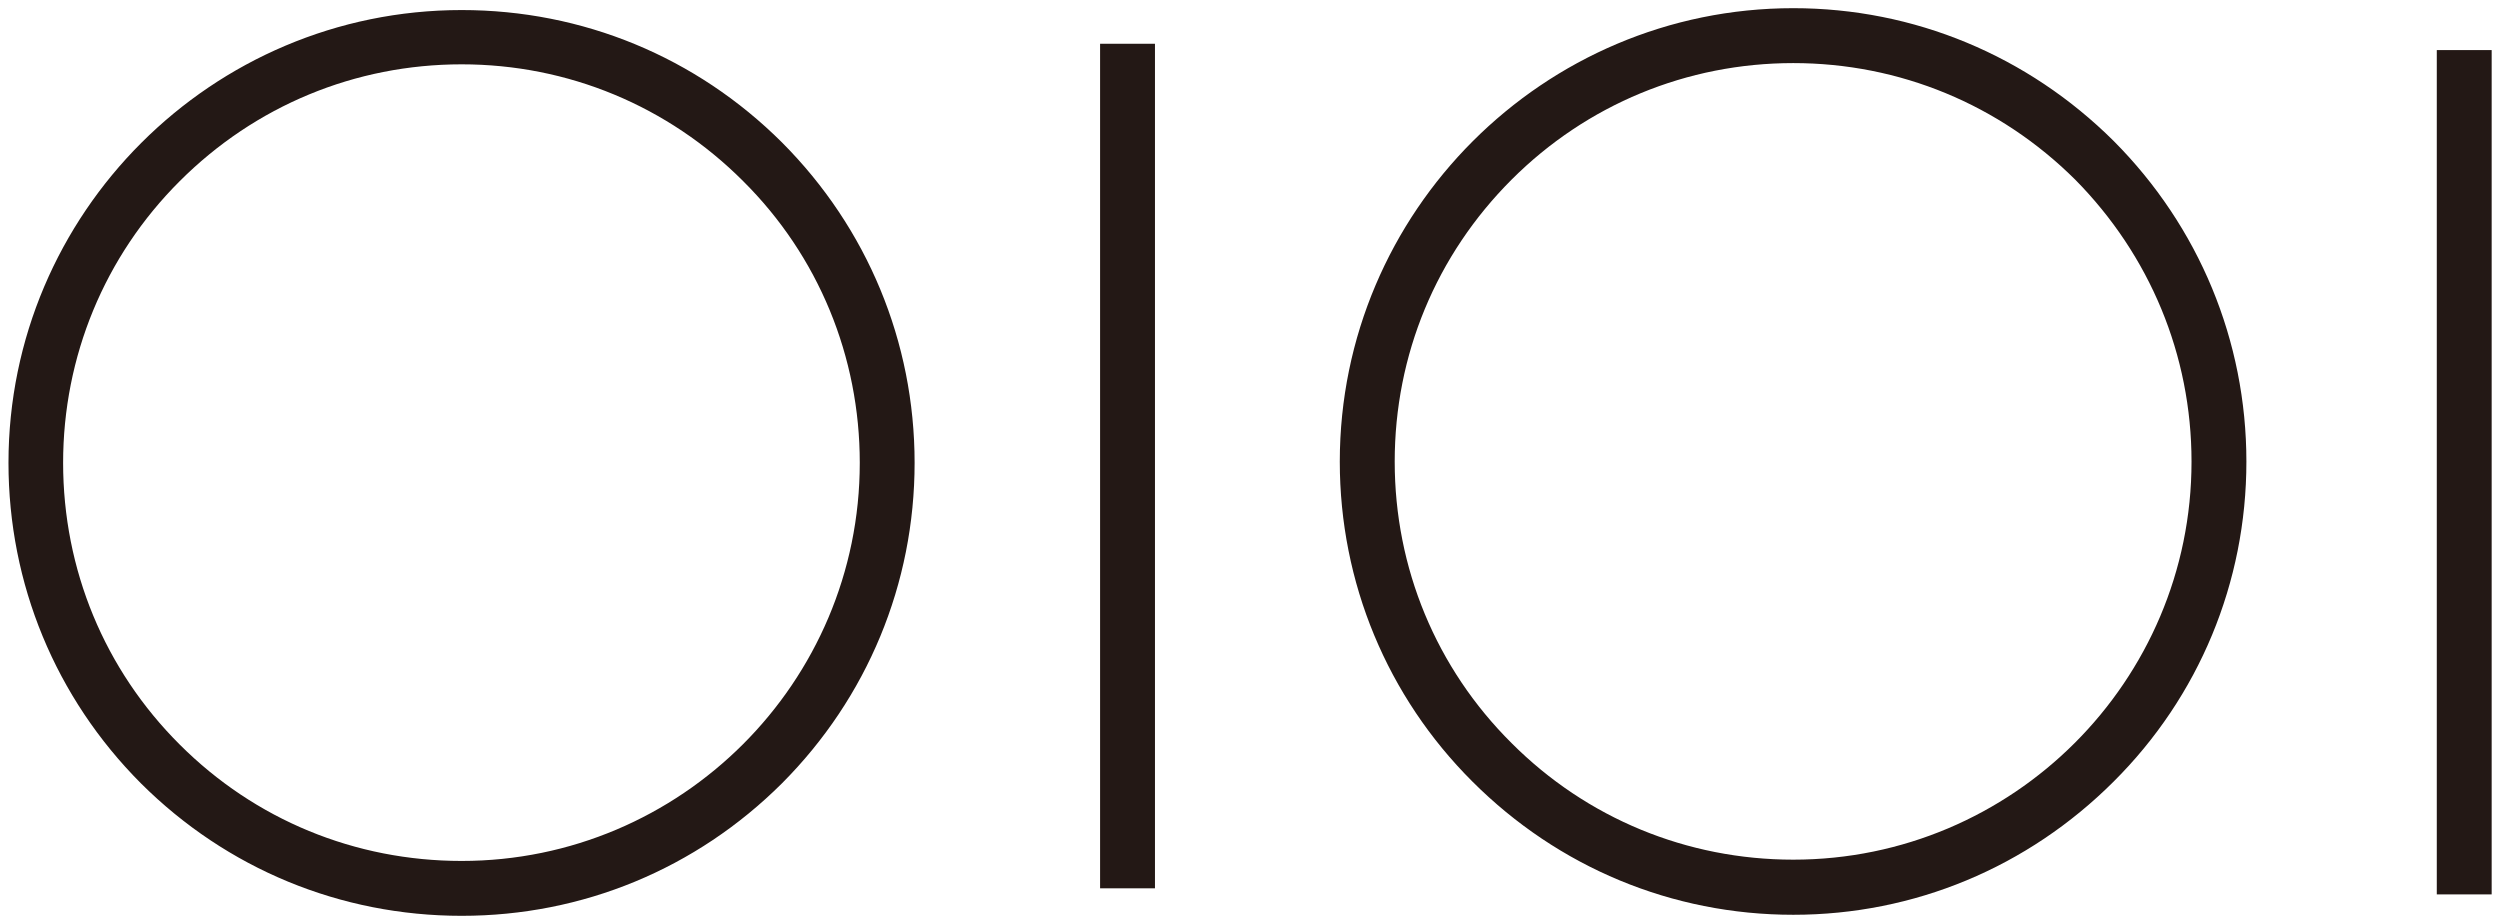 <?xml version="1.0" encoding="UTF-8" standalone="no"?>
<svg
   xmlns:dc="http://purl.org/dc/elements/1.1/"
   xmlns:cc="http://creativecommons.org/ns#"
   xmlns:rdf="http://www.w3.org/1999/02/22-rdf-syntax-ns#"
   xmlns:svg="http://www.w3.org/2000/svg"
   xmlns="http://www.w3.org/2000/svg"
   version="1.1"
   id="svg13474"
   viewBox="0 0 300 110.919"
   height="110.919"
   width="300">
  <defs
     id="defs13476">
    <clipPath
       id="clipPath13232"
       clipPathUnits="userSpaceOnUse">
      <path
         id="path13234"
         d="m 0,0 1031.811,0 0,728.504 L 0,728.504 0,0 Z" />
    </clipPath>
    <clipPath
       id="clipPath13218"
       clipPathUnits="userSpaceOnUse">
      <path
         id="path13220"
         d="m 0,0 1031.811,0 0,728.504 L 0,728.504 0,0 Z" />
    </clipPath>
  </defs>
  <g
     transform="translate(-228.793,-650.903)"
     id="layer1">
    <g
       style="fill:#231815;fill-opacity:1"
       id="g13214"
       transform="matrix(4.803,0,0,-4.803,-1691.399,2881.129)">
      <g
         style="fill:#231815;fill-opacity:1"
         clip-path="url(#clipPath13218)"
         id="g13216">
        <g
           style="fill:#231815;fill-opacity:1"
           transform="translate(411.324,441.459)"
           id="g13222">
          <path
             id="path13224"
             style="fill:#231815;fill-opacity:1;fill-rule:nonzero;stroke:none"
             d="m 0,0 c 3.019,0 5.858,1.172 8.004,3.311 2.131,2.139 3.313,4.983 3.313,8.007 0,3.021 -1.182,5.866 -3.313,8.004 C 5.858,21.461 3.019,22.63 0,22.63 c -6.245,0 -11.322,-5.077 -11.322,-11.312 0,-3.024 1.176,-5.868 3.308,-8.007 C -5.868,1.172 -3.024,0 0,0 m -9.957,11.318 c 0,2.651 1.034,5.163 2.914,7.038 1.882,1.881 4.381,2.918 7.043,2.918 2.655,0 5.154,-1.037 7.033,-2.918 1.886,-1.875 2.914,-4.387 2.914,-7.038 0,-5.493 -4.47,-9.947 -9.947,-9.947 -2.662,0 -5.161,1.026 -7.043,2.907 -1.88,1.875 -2.914,4.374 -2.914,7.04" />
        </g>
      </g>
    </g>
    <path
       id="path13226"
       style="fill:#231815;fill-opacity:1;fill-rule:nonzero;stroke:none"
       d="m 360.804,757.501 6.585,0 0,-101.347 -6.585,0 0,101.347 z" />
    <g
       style="fill:#231815;fill-opacity:1"
       id="g13228"
       transform="matrix(4.803,0,0,-4.803,-1691.399,2881.129)">
      <g
         style="fill:#231815;fill-opacity:1"
         clip-path="url(#clipPath13232)"
         id="g13230">
        <g
           style="fill:#231815;fill-opacity:1"
           transform="translate(444.594,441.485)"
           id="g13236">
          <path
             id="path13238"
             style="fill:#231815;fill-opacity:1;fill-rule:nonzero;stroke:none"
             d="m 0,0 c 3.018,0 5.857,1.184 8.004,3.328 2.133,2.124 3.317,4.975 3.317,7.993 0,3.02 -1.184,5.871 -3.317,8.013 -2.147,2.133 -4.986,3.317 -8.004,3.317 -6.244,0 -11.33,-5.084 -11.33,-11.33 0,-3.018 1.184,-5.869 3.314,-7.993 C -5.871,1.184 -3.027,0 0,0 m -9.958,11.321 c 0,2.666 1.034,5.159 2.92,7.046 1.879,1.878 4.383,2.912 7.038,2.912 2.655,0 5.154,-1.034 7.044,-2.912 C 8.907,16.48 9.95,13.987 9.95,11.321 9.95,5.836 5.485,1.377 0,1.377 c -2.655,0 -5.159,1.031 -7.038,2.912 -1.886,1.875 -2.92,4.377 -2.92,7.032" />
        </g>
      </g>
    </g>
    <path
       id="path13240"
       style="fill:#231815;fill-opacity:1;fill-rule:nonzero;stroke:none"
       d="m 521.208,758.231 6.585,0 0,-101.318 -6.585,0 0,101.318 z" />
  </g>
</svg>
